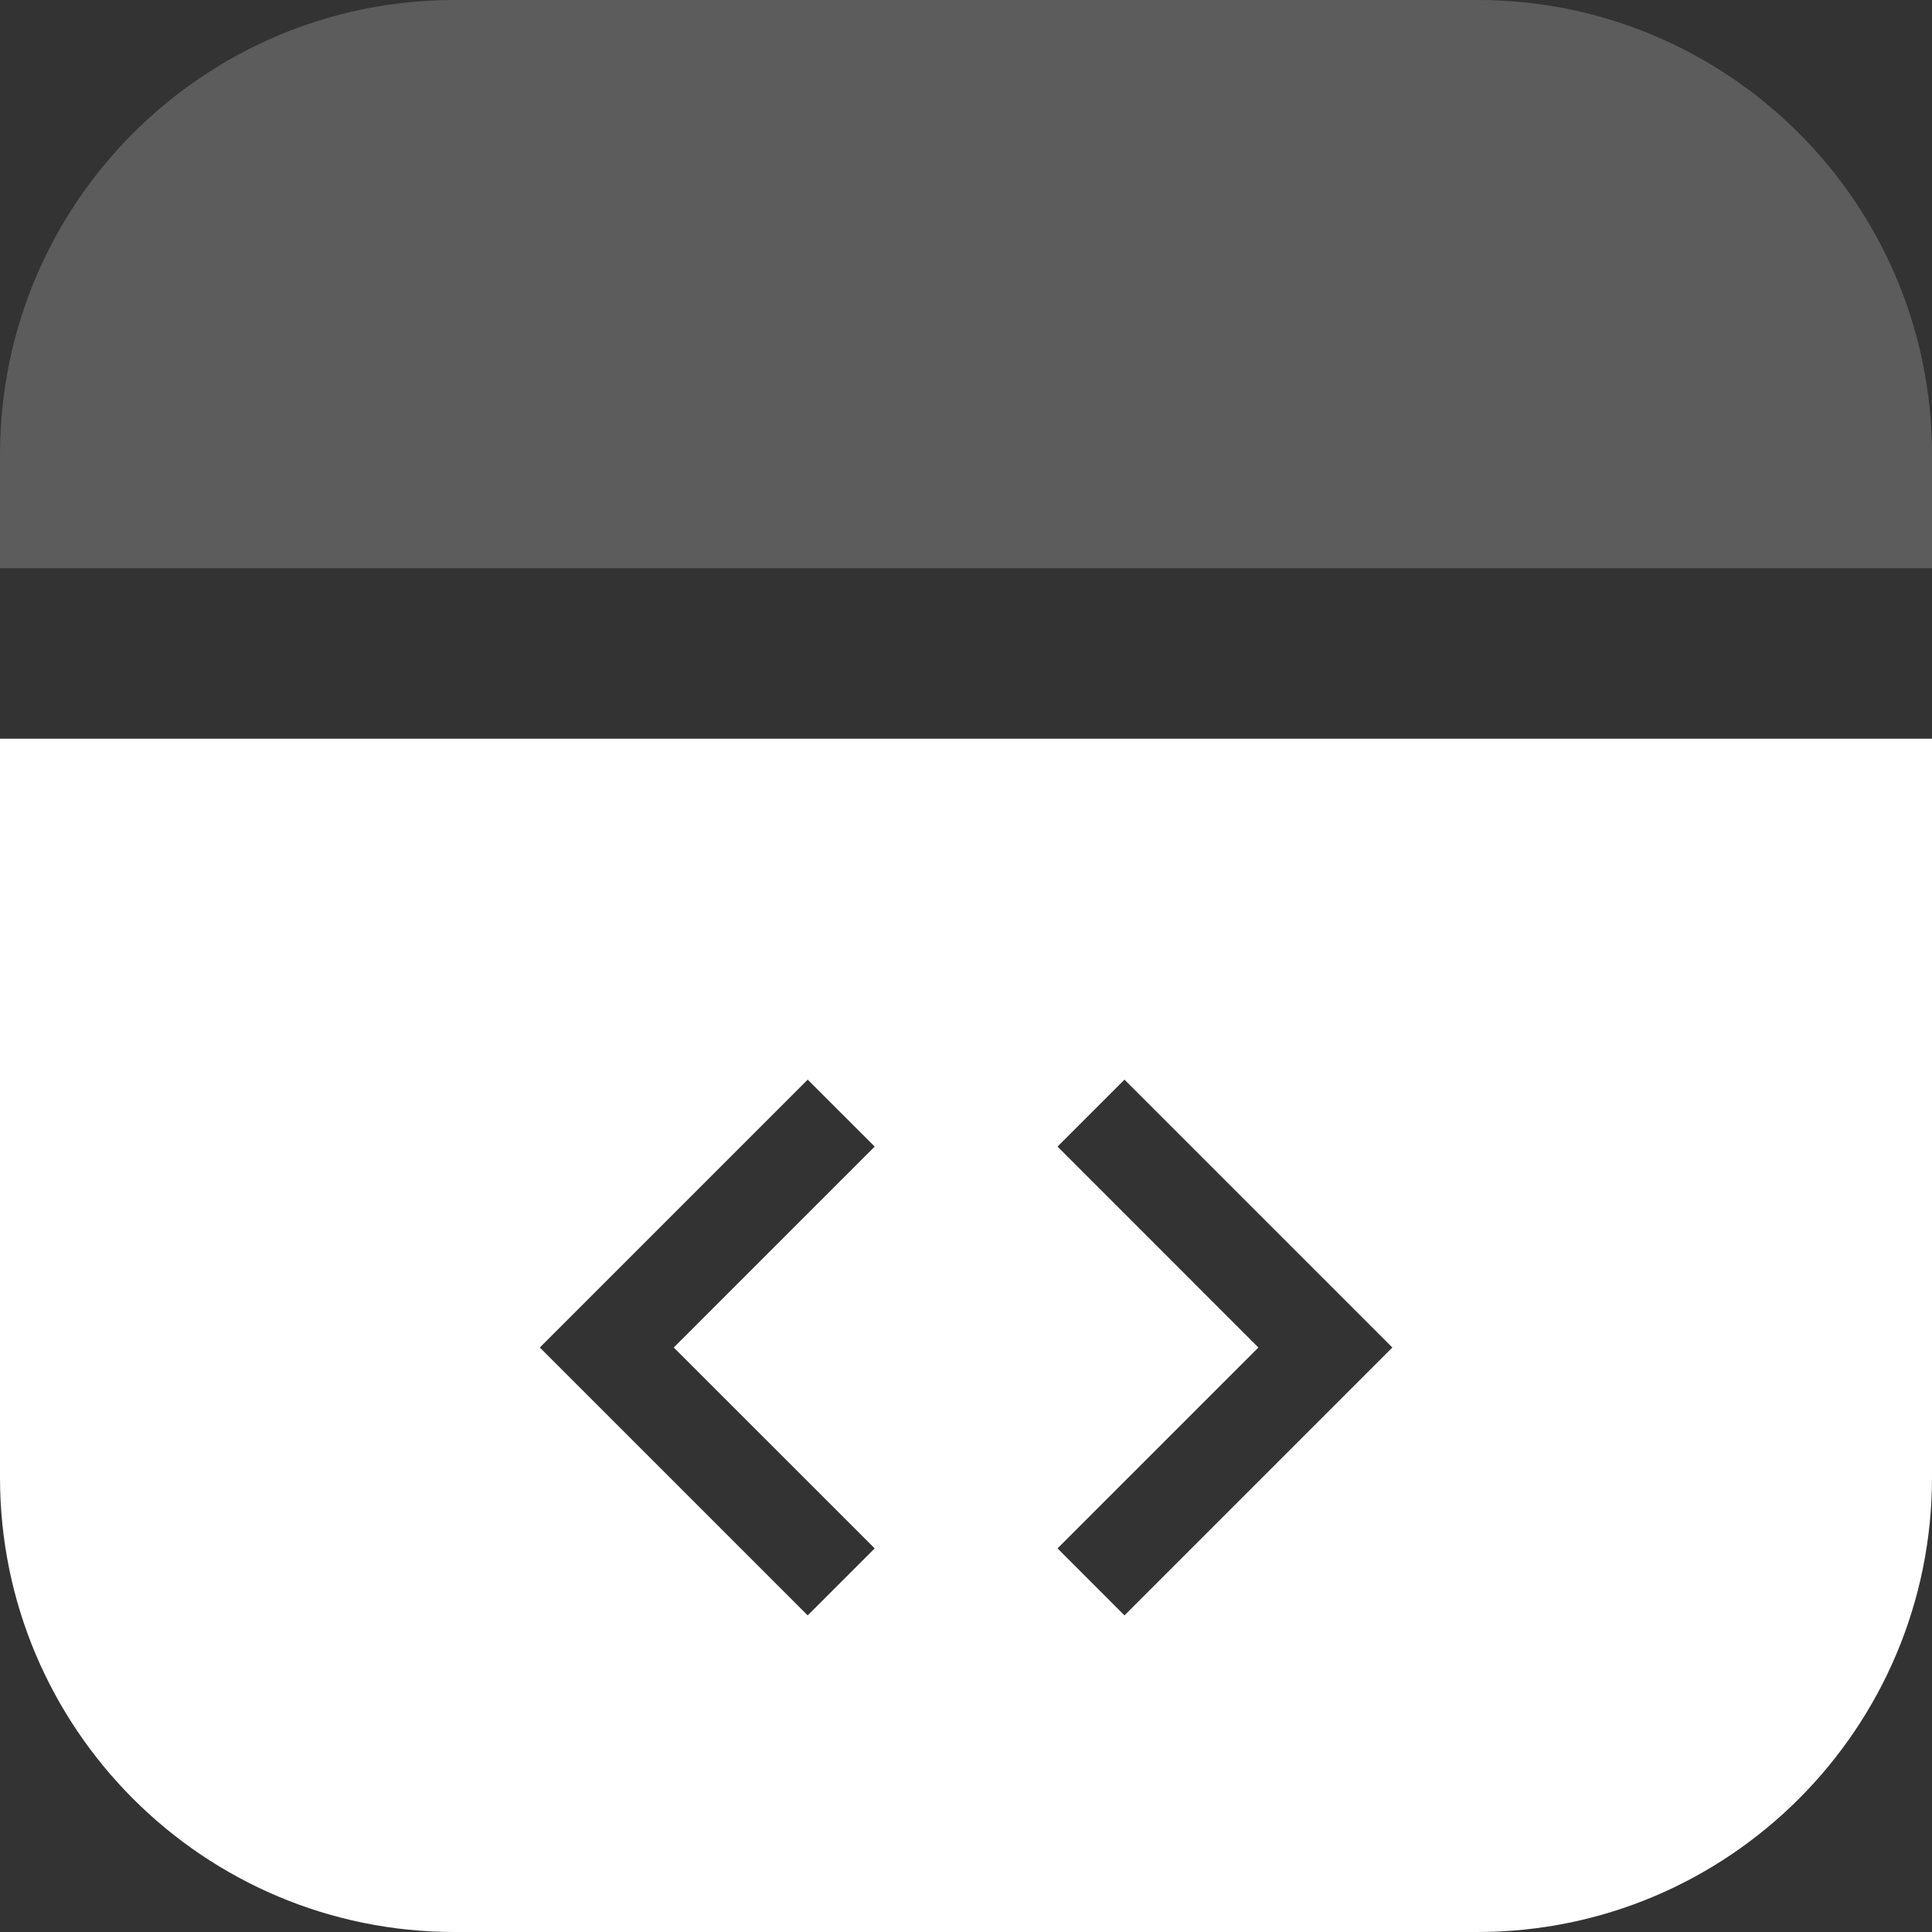 <svg width="34" height="34" viewBox="0 0 34 34" fill="none" xmlns="http://www.w3.org/2000/svg">
<rect x="0" y="0" width="34" height="34" fill="#333333" stroke="none"/>
<path fill-rule="evenodd" clip-rule="evenodd" d="M0 13H34V26C34 30.418 30.418 34 26 34H8C3.582 34 0 30.418 0 26V13ZM19.789 28.428L24.503 23.714L19.789 19L18.611 20.178L22.146 23.714L18.611 27.249L19.789 28.428ZM15.393 27.249L11.857 23.714L15.393 20.178L14.214 19L9.5 23.714L14.214 28.428L15.393 27.249Z" fill="white"/>
<path d="M8 0C3.582 0 0 3.582 0 8V10H34V8C34 3.582 30.418 0 26 0H8Z" fill="white" fill-opacity="0.2"/>
</svg>
